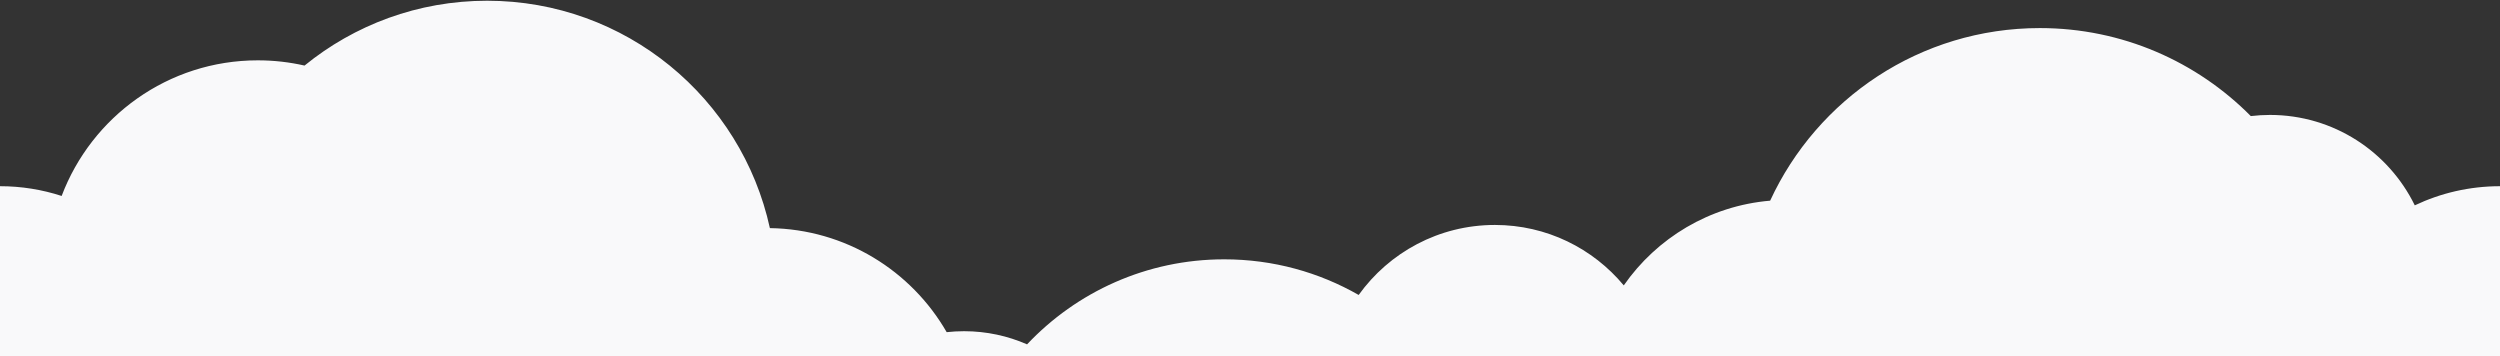<?xml version="1.0" encoding="utf-8"?>
<!-- Generator: Adobe Illustrator 17.0.0, SVG Export Plug-In . SVG Version: 6.00 Build 0)  -->
<!DOCTYPE svg PUBLIC "-//W3C//DTD SVG 1.1//EN" "http://www.w3.org/Graphics/SVG/1.1/DTD/svg11.dtd">
<svg version="1.1" id="Layer_1" xmlns="http://www.w3.org/2000/svg" xmlns:xlink="http://www.w3.org/1999/xlink" x="0px" y="0px"
	 width="1600px" height="228px" viewBox="0.5 228.501 1600 228" enable-background="new 0.5 228.501 1600 228" xml:space="preserve"
	>
<rect x="0.5" y="228.501" width="1600" height="228" fill="#333333" stroke="none"/>
<g>
	<path fill="#F9F9FA" d="M1453.303,302.058c-4.16,0-8.26,0.254-12.292,0.732c-34.434-34.775-82.206-56.319-135.012-56.319
		c-76.536,0-142.5,45.255-172.599,110.465c-38.802,3.277-72.64,23.961-93.684,54.218c-19.673-23.635-49.311-38.683-82.466-38.683
		c-35.937,0-67.742,17.677-87.203,44.809c-25.36-14.512-54.734-22.809-86.047-22.809c-49.717,0-94.549,20.914-126.182,54.422
		c-12.343-5.412-25.977-8.422-40.318-8.422c-3.76,0-7.469,0.214-11.122,0.615c-22.61-39.276-64.744-65.882-113.148-66.59
		c-18.183-83.22-92.305-145.525-180.98-145.525c-44.302,0-84.969,15.553-116.846,41.495c-9.615-2.189-19.62-3.349-29.898-3.349
		c-57.421,0-106.409,36.078-125.551,86.8c-12.423-4.048-25.681-6.245-39.454-6.245v108.829h1600V347.672
		c-19.521,0-38.011,4.401-54.542,12.256C1529.208,325.662,1494.014,302.058,1453.303,302.058z"/>
</g>
</svg>

